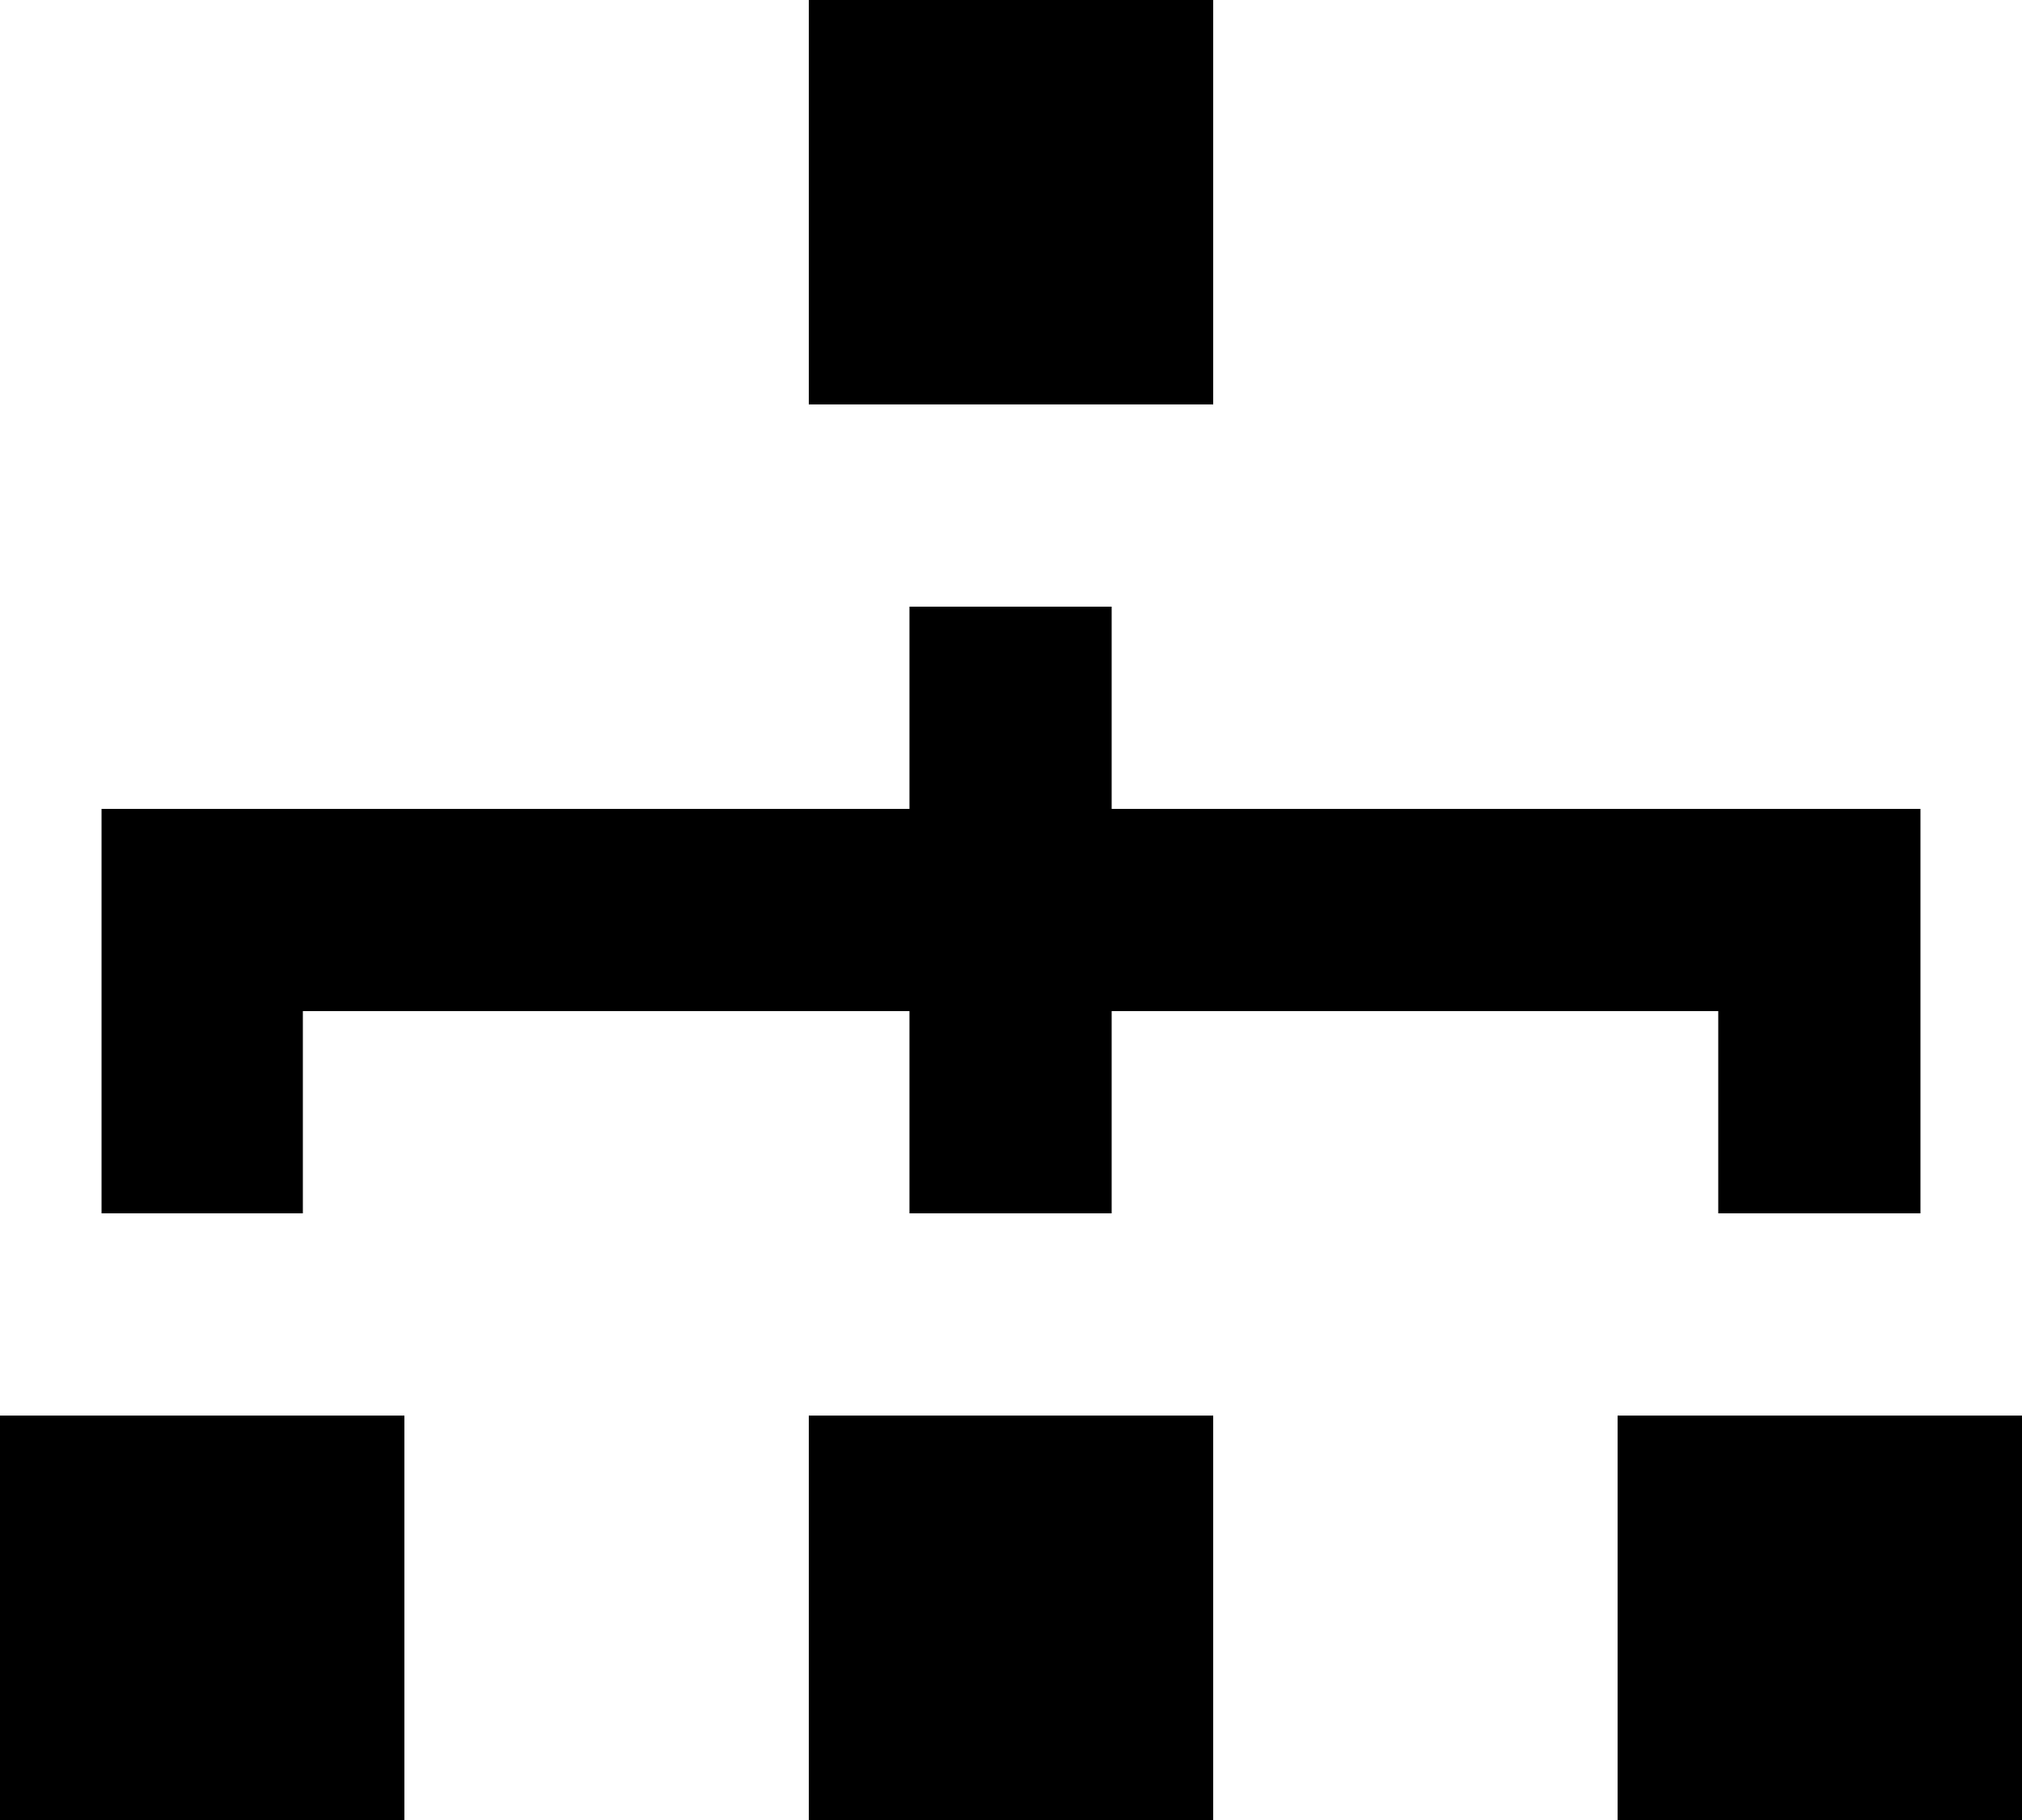 <svg xmlns="http://www.w3.org/2000/svg" viewBox="0 0 23.1 20.79"><title>network 3-3</title><g id="Layer_2" data-name="Layer 2"><g id="Layer_1-2" data-name="Layer 1"><path id="network_3-3" data-name="network 3-3" d="M3.46,13.86H1.16V9.24h9.23V6.93H12.7V9.24h9.24v4.62H19.63V11.55H12.7v2.31H10.39V11.55H3.46ZM0,20.79H4.62V16.17H0Zm18.48-4.62v4.62H23.1V16.17ZM9.24,20.79h4.62V16.17H9.24ZM13.86,0H9.24V4.62h4.62Z"/></g></g></svg>